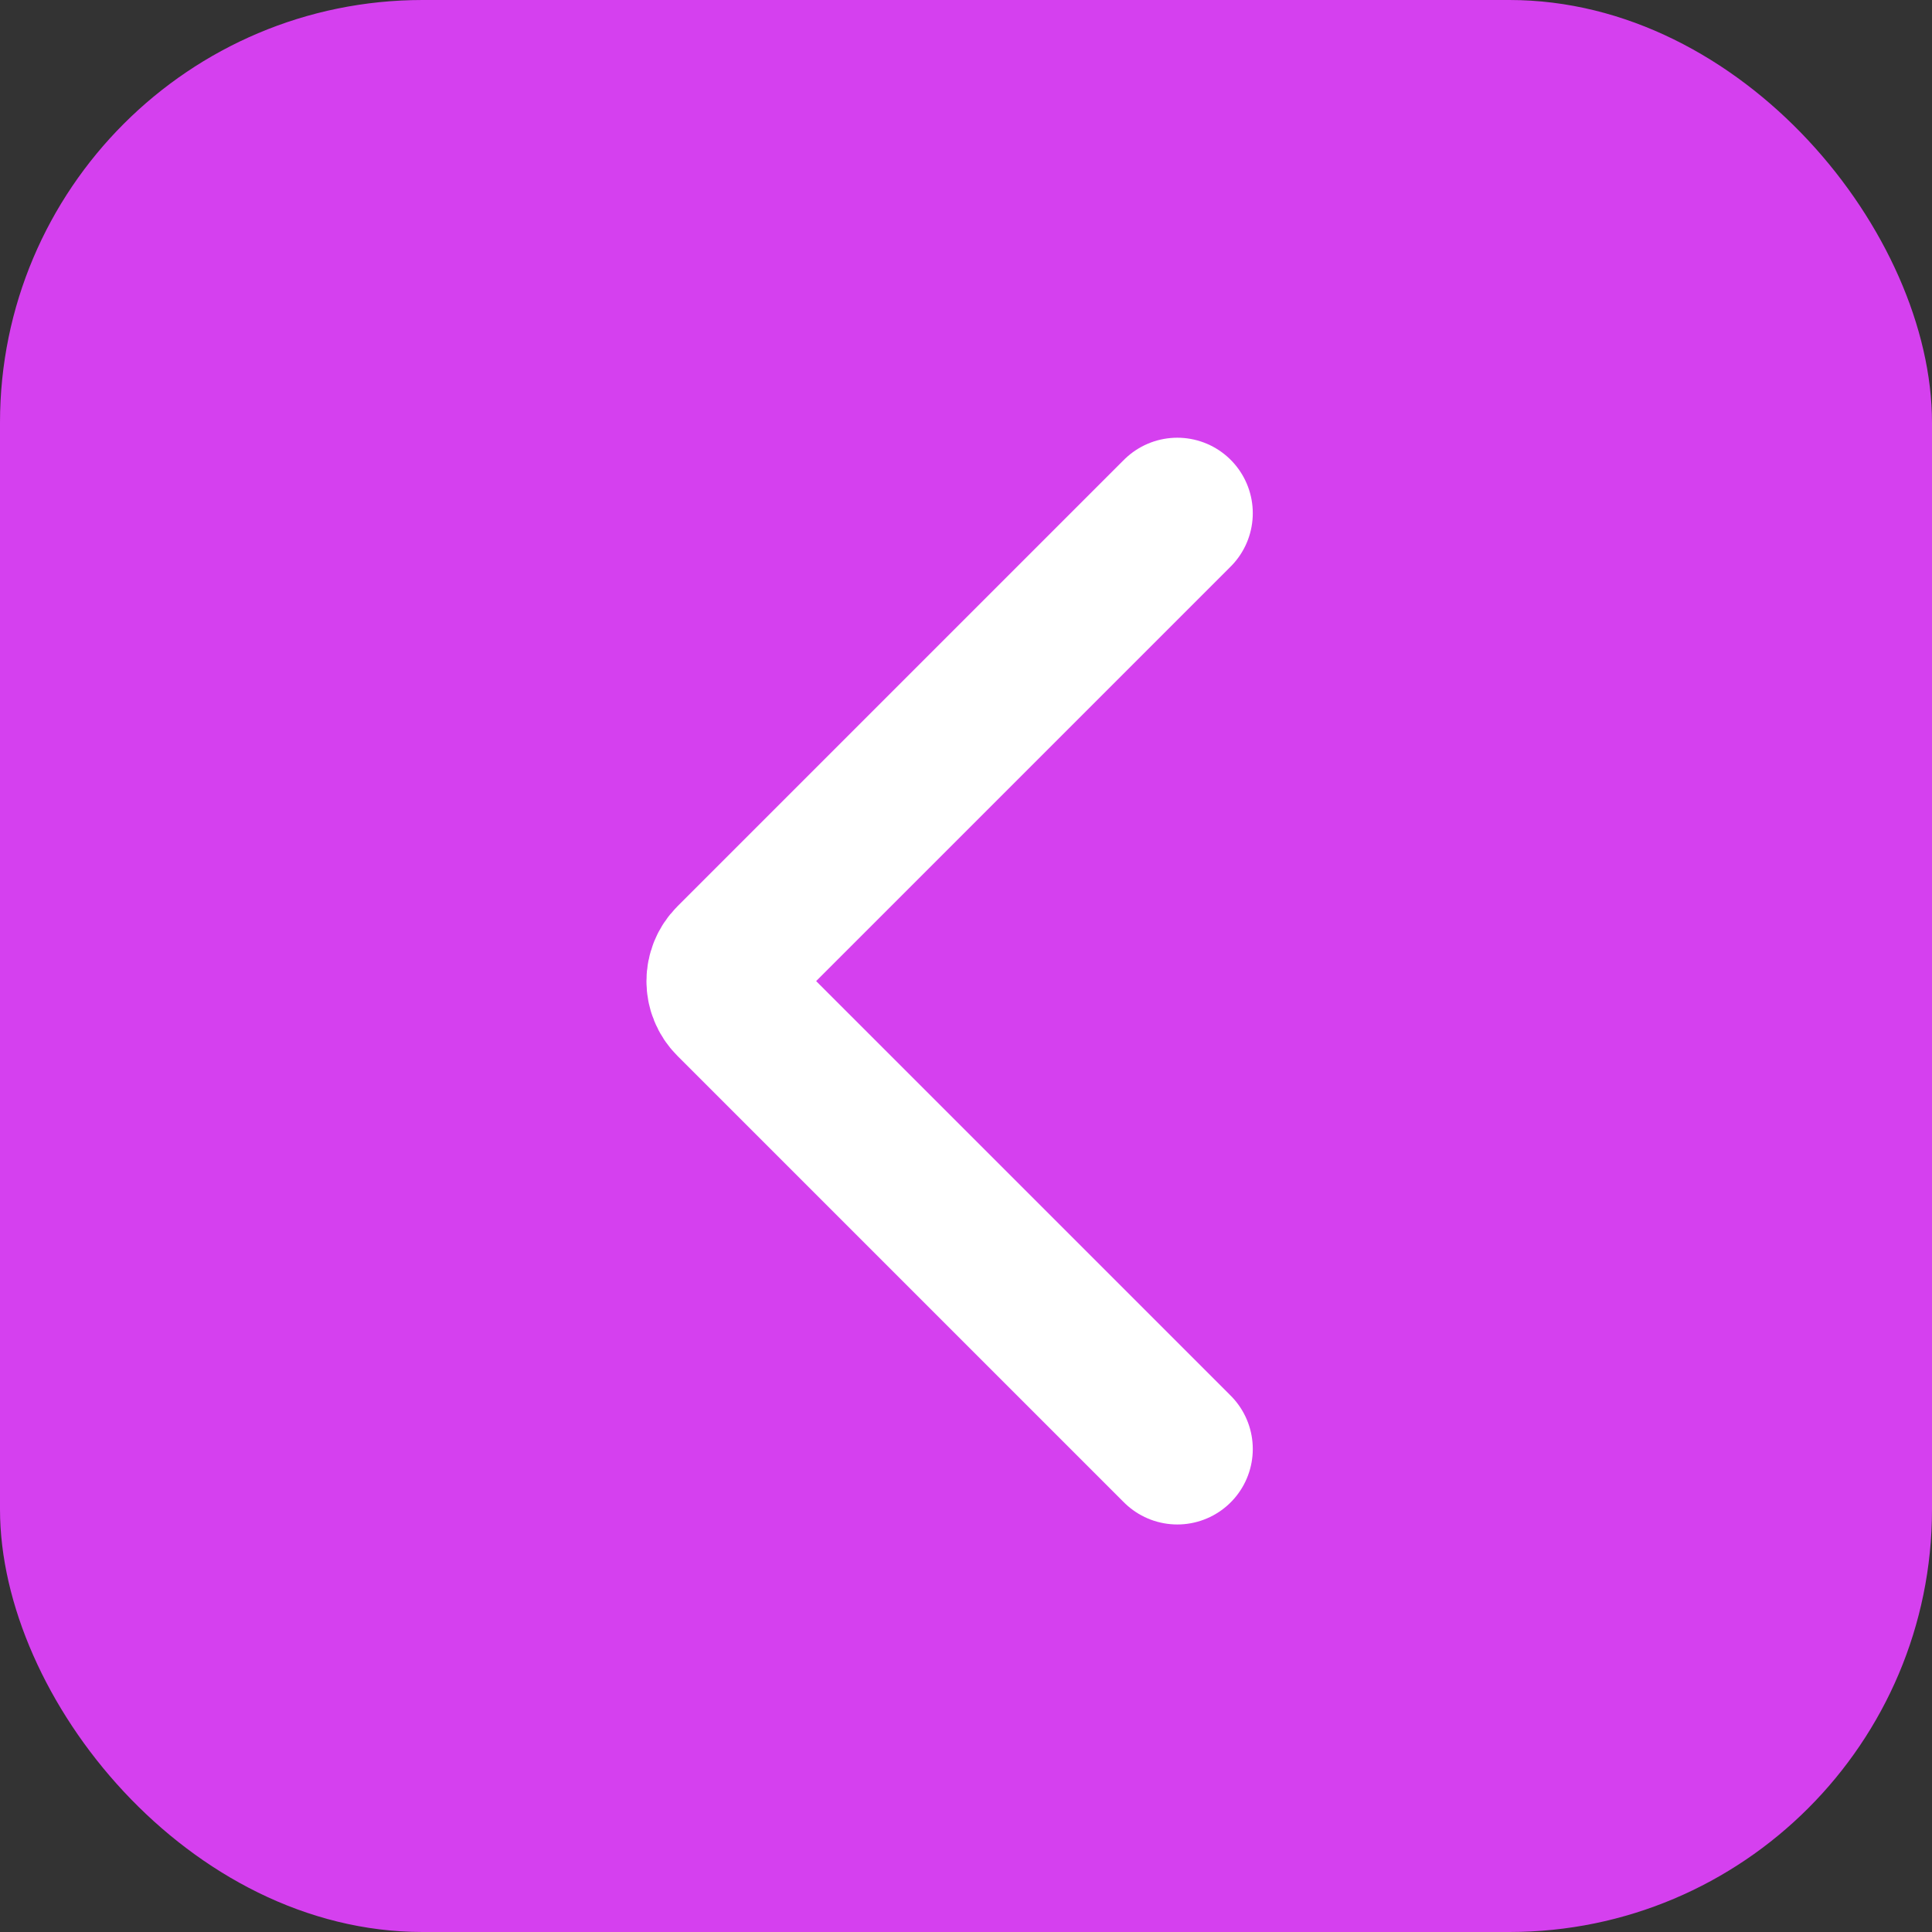 <?xml version="1.0" encoding="UTF-8"?> <svg xmlns="http://www.w3.org/2000/svg" width="64" height="64" viewBox="0 0 64 64" fill="none"><rect x="0" y="0" width="64" height="64" fill="#333333" stroke="none"/><rect width="64" height="64" rx="14" fill="#D540EF"></rect><path d="M39 17L24.207 31.793C23.817 32.183 23.817 32.817 24.207 33.207L39 48" stroke="white" stroke-width="5" stroke-linecap="round"></path></svg> 